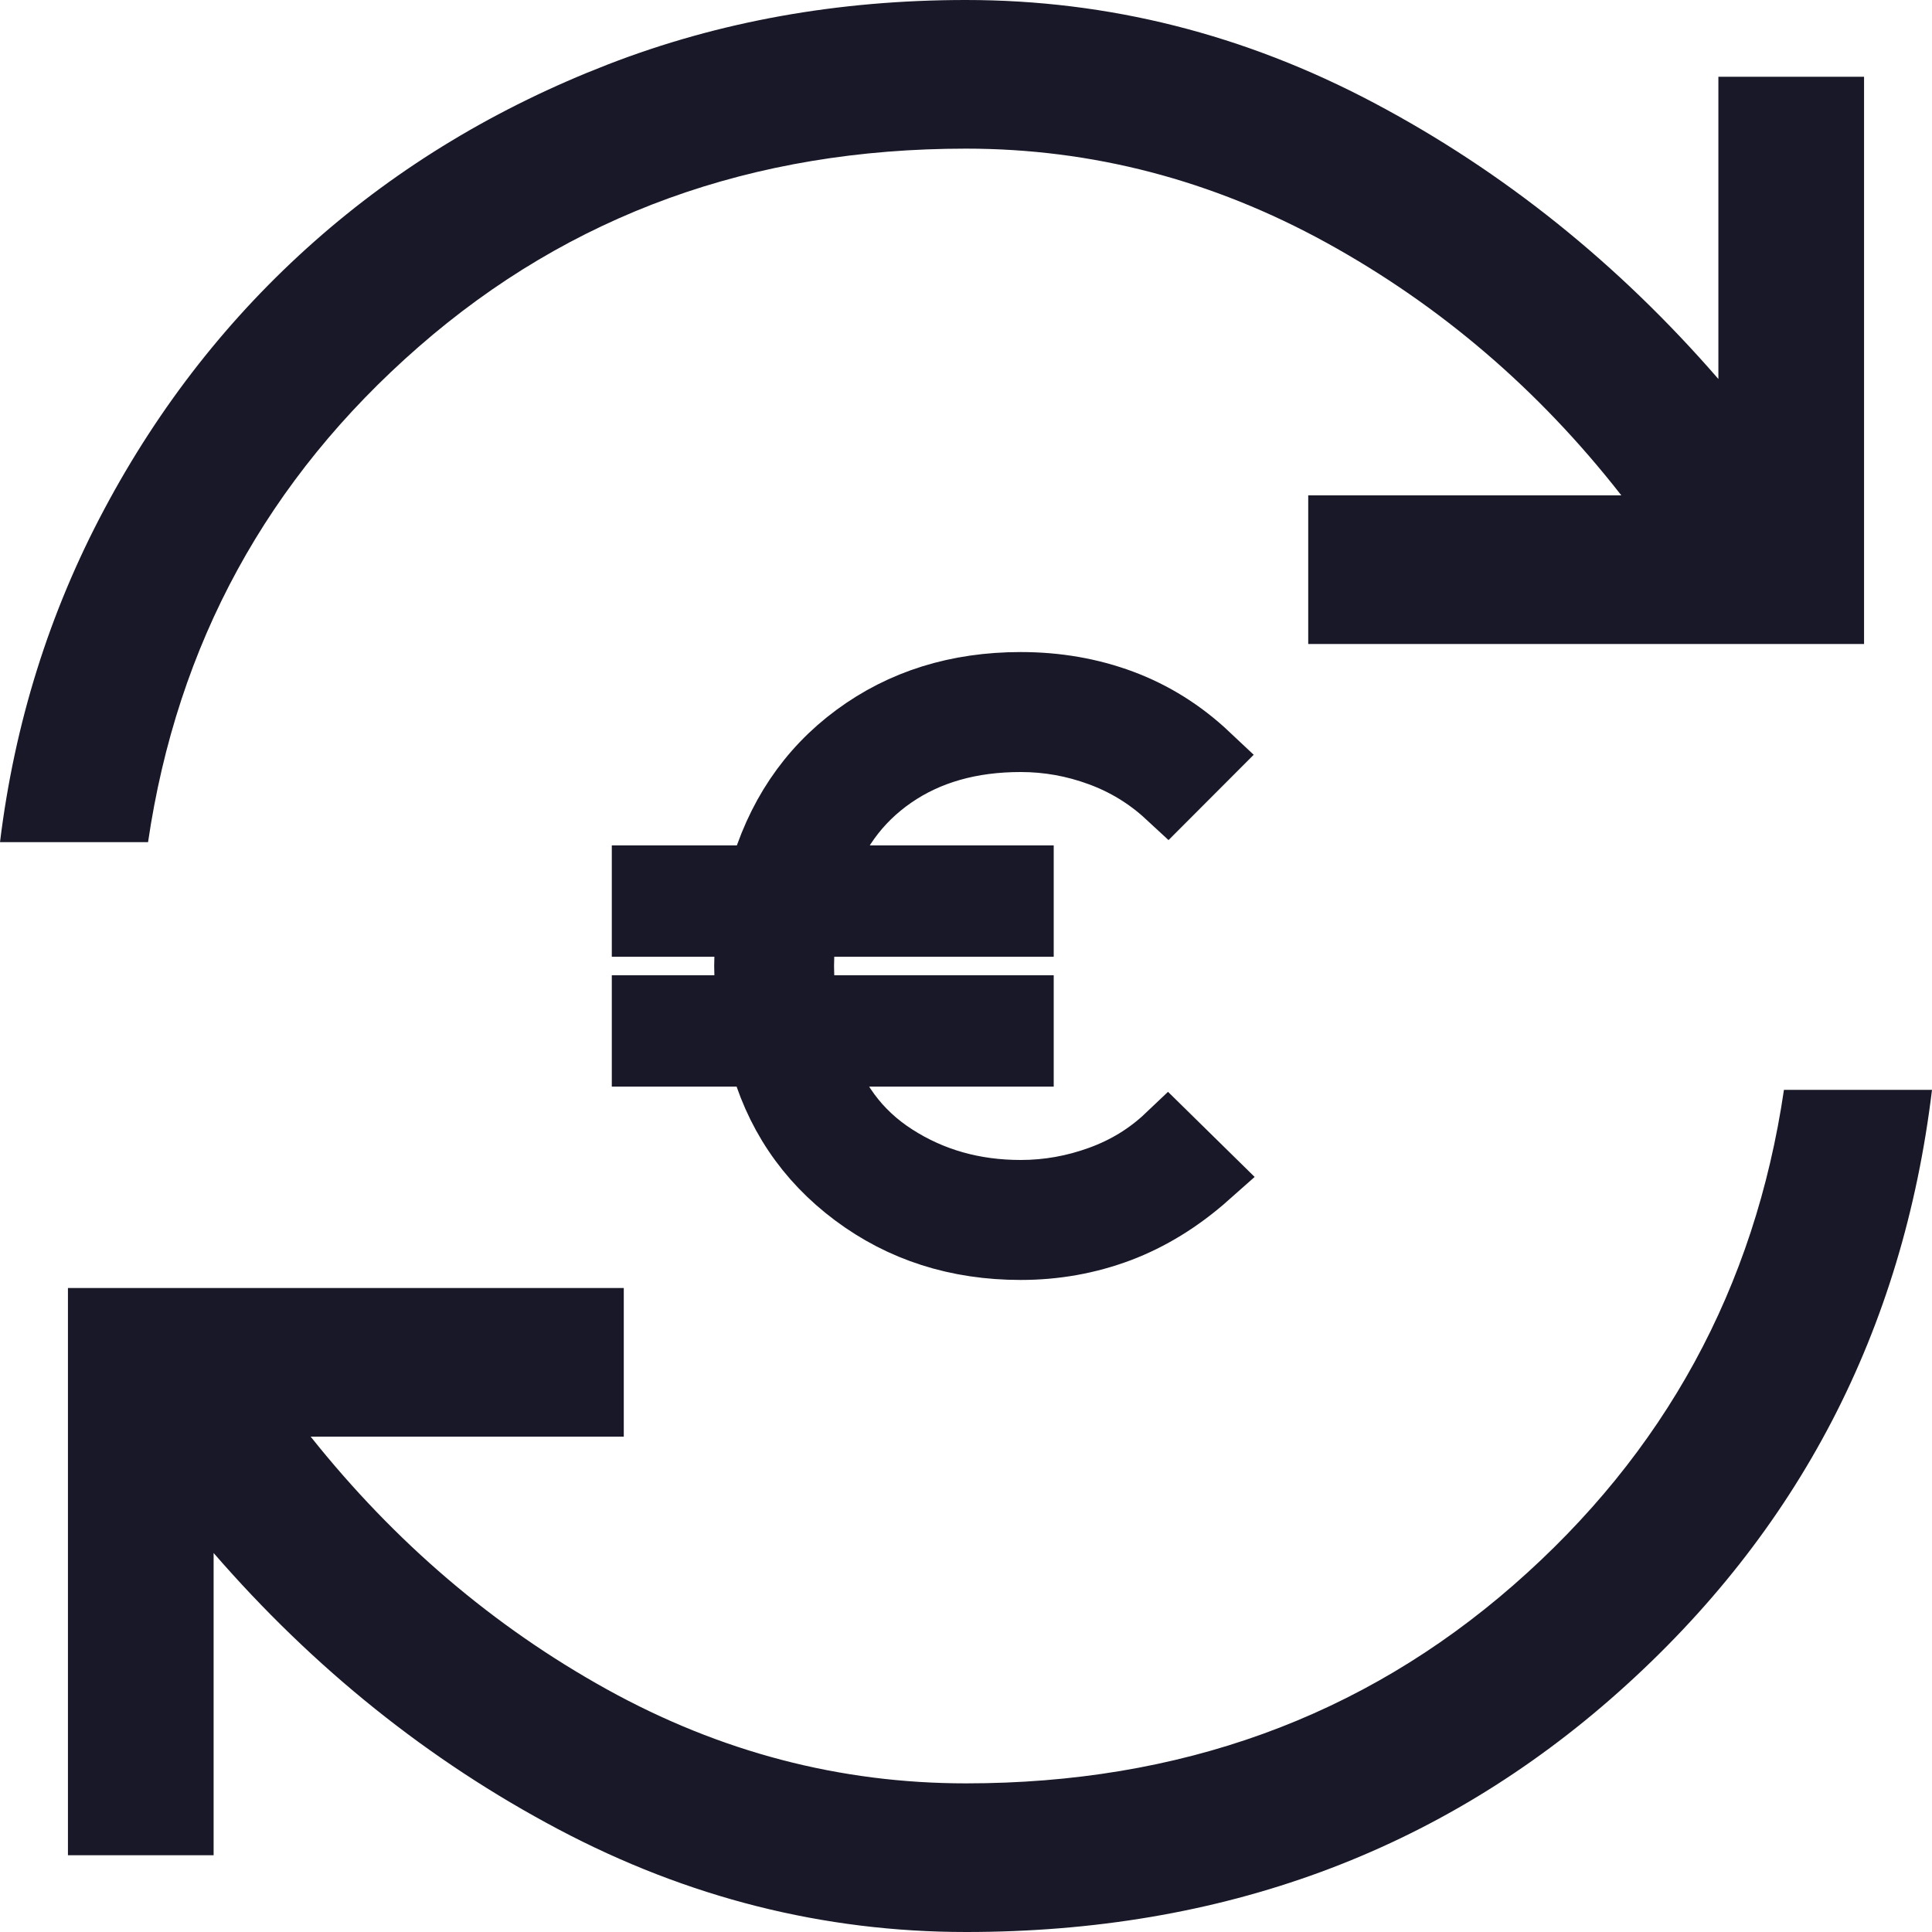 <svg width="30" height="30" viewBox="0 0 30 30" fill="none" xmlns="http://www.w3.org/2000/svg">
<g clip-path="url(#clip0_5037_6339)">
<path d="M1.055 20L9.686 20L9.686 22.308L4.824 22.308C6.131 23.949 7.663 25.256 9.422 26.231C11.181 27.205 13.04 27.692 15 27.692C18.317 27.692 21.149 26.667 23.499 24.615C25.848 22.564 27.249 20 27.701 16.923L30 16.923C29.548 20.667 27.927 23.782 25.138 26.269C22.349 28.756 18.97 30 15 30C12.789 30 10.678 29.468 8.668 28.404C6.658 27.34 4.874 25.91 3.317 24.115L3.317 28.808L1.055 28.808L1.055 20ZM-5.7161e-07 13.077C0.226 11.231 0.766 9.506 1.621 7.904C2.475 6.301 3.562 4.917 4.881 3.75C6.2 2.583 7.72 1.667 9.441 1C11.162 0.333 13.015 -7.42435e-07 15 -6.55671e-07C17.211 -5.59022e-07 19.322 0.532 21.332 1.596C23.342 2.66 25.126 4.09 26.683 5.885L26.683 1.192L28.945 1.192L28.945 10L20.314 10L20.314 7.692L25.176 7.692C23.895 6.051 22.368 4.744 20.597 3.769C18.825 2.795 16.96 2.308 15 2.308C11.683 2.308 8.851 3.333 6.501 5.385C4.152 7.436 2.751 10 2.299 13.077L-5.7161e-07 13.077Z" fill="#181828"/>
<path d="M15.85 19.375C14.863 19.375 14.001 19.099 13.265 18.549C12.528 17.998 12.043 17.273 11.808 16.373H10V15.644H11.638C11.622 15.547 11.61 15.44 11.602 15.322C11.594 15.205 11.59 15.097 11.59 15C11.59 14.903 11.594 14.795 11.602 14.678C11.61 14.56 11.622 14.453 11.638 14.356H10V13.627H11.808C12.067 12.695 12.559 11.962 13.283 11.427C14.007 10.892 14.863 10.625 15.85 10.625C16.408 10.625 16.932 10.716 17.421 10.898C17.911 11.081 18.354 11.358 18.75 11.731L18.131 12.351C17.824 12.067 17.472 11.852 17.075 11.707C16.679 11.561 16.27 11.488 15.85 11.488C15.073 11.488 14.411 11.676 13.865 12.053C13.319 12.43 12.941 12.954 12.731 13.627H15.862V14.356H12.512C12.488 14.453 12.472 14.56 12.464 14.678C12.456 14.795 12.451 14.903 12.451 15C12.451 15.097 12.456 15.205 12.464 15.322C12.472 15.44 12.488 15.547 12.512 15.644H15.862V16.373H12.731C12.933 17.062 13.321 17.591 13.896 17.959C14.47 18.328 15.121 18.512 15.85 18.512C16.27 18.512 16.681 18.439 17.081 18.293C17.482 18.148 17.832 17.933 18.131 17.649L18.75 18.257C18.321 18.638 17.864 18.919 17.379 19.102C16.893 19.284 16.384 19.375 15.85 19.375Z" fill="#181828" stroke="#181828"/>
</g>
<defs>
<clipPath id="clip0_5037_6339">
<rect width="30" height="30" fill="white"/>
</clipPath>
</defs>
</svg>
